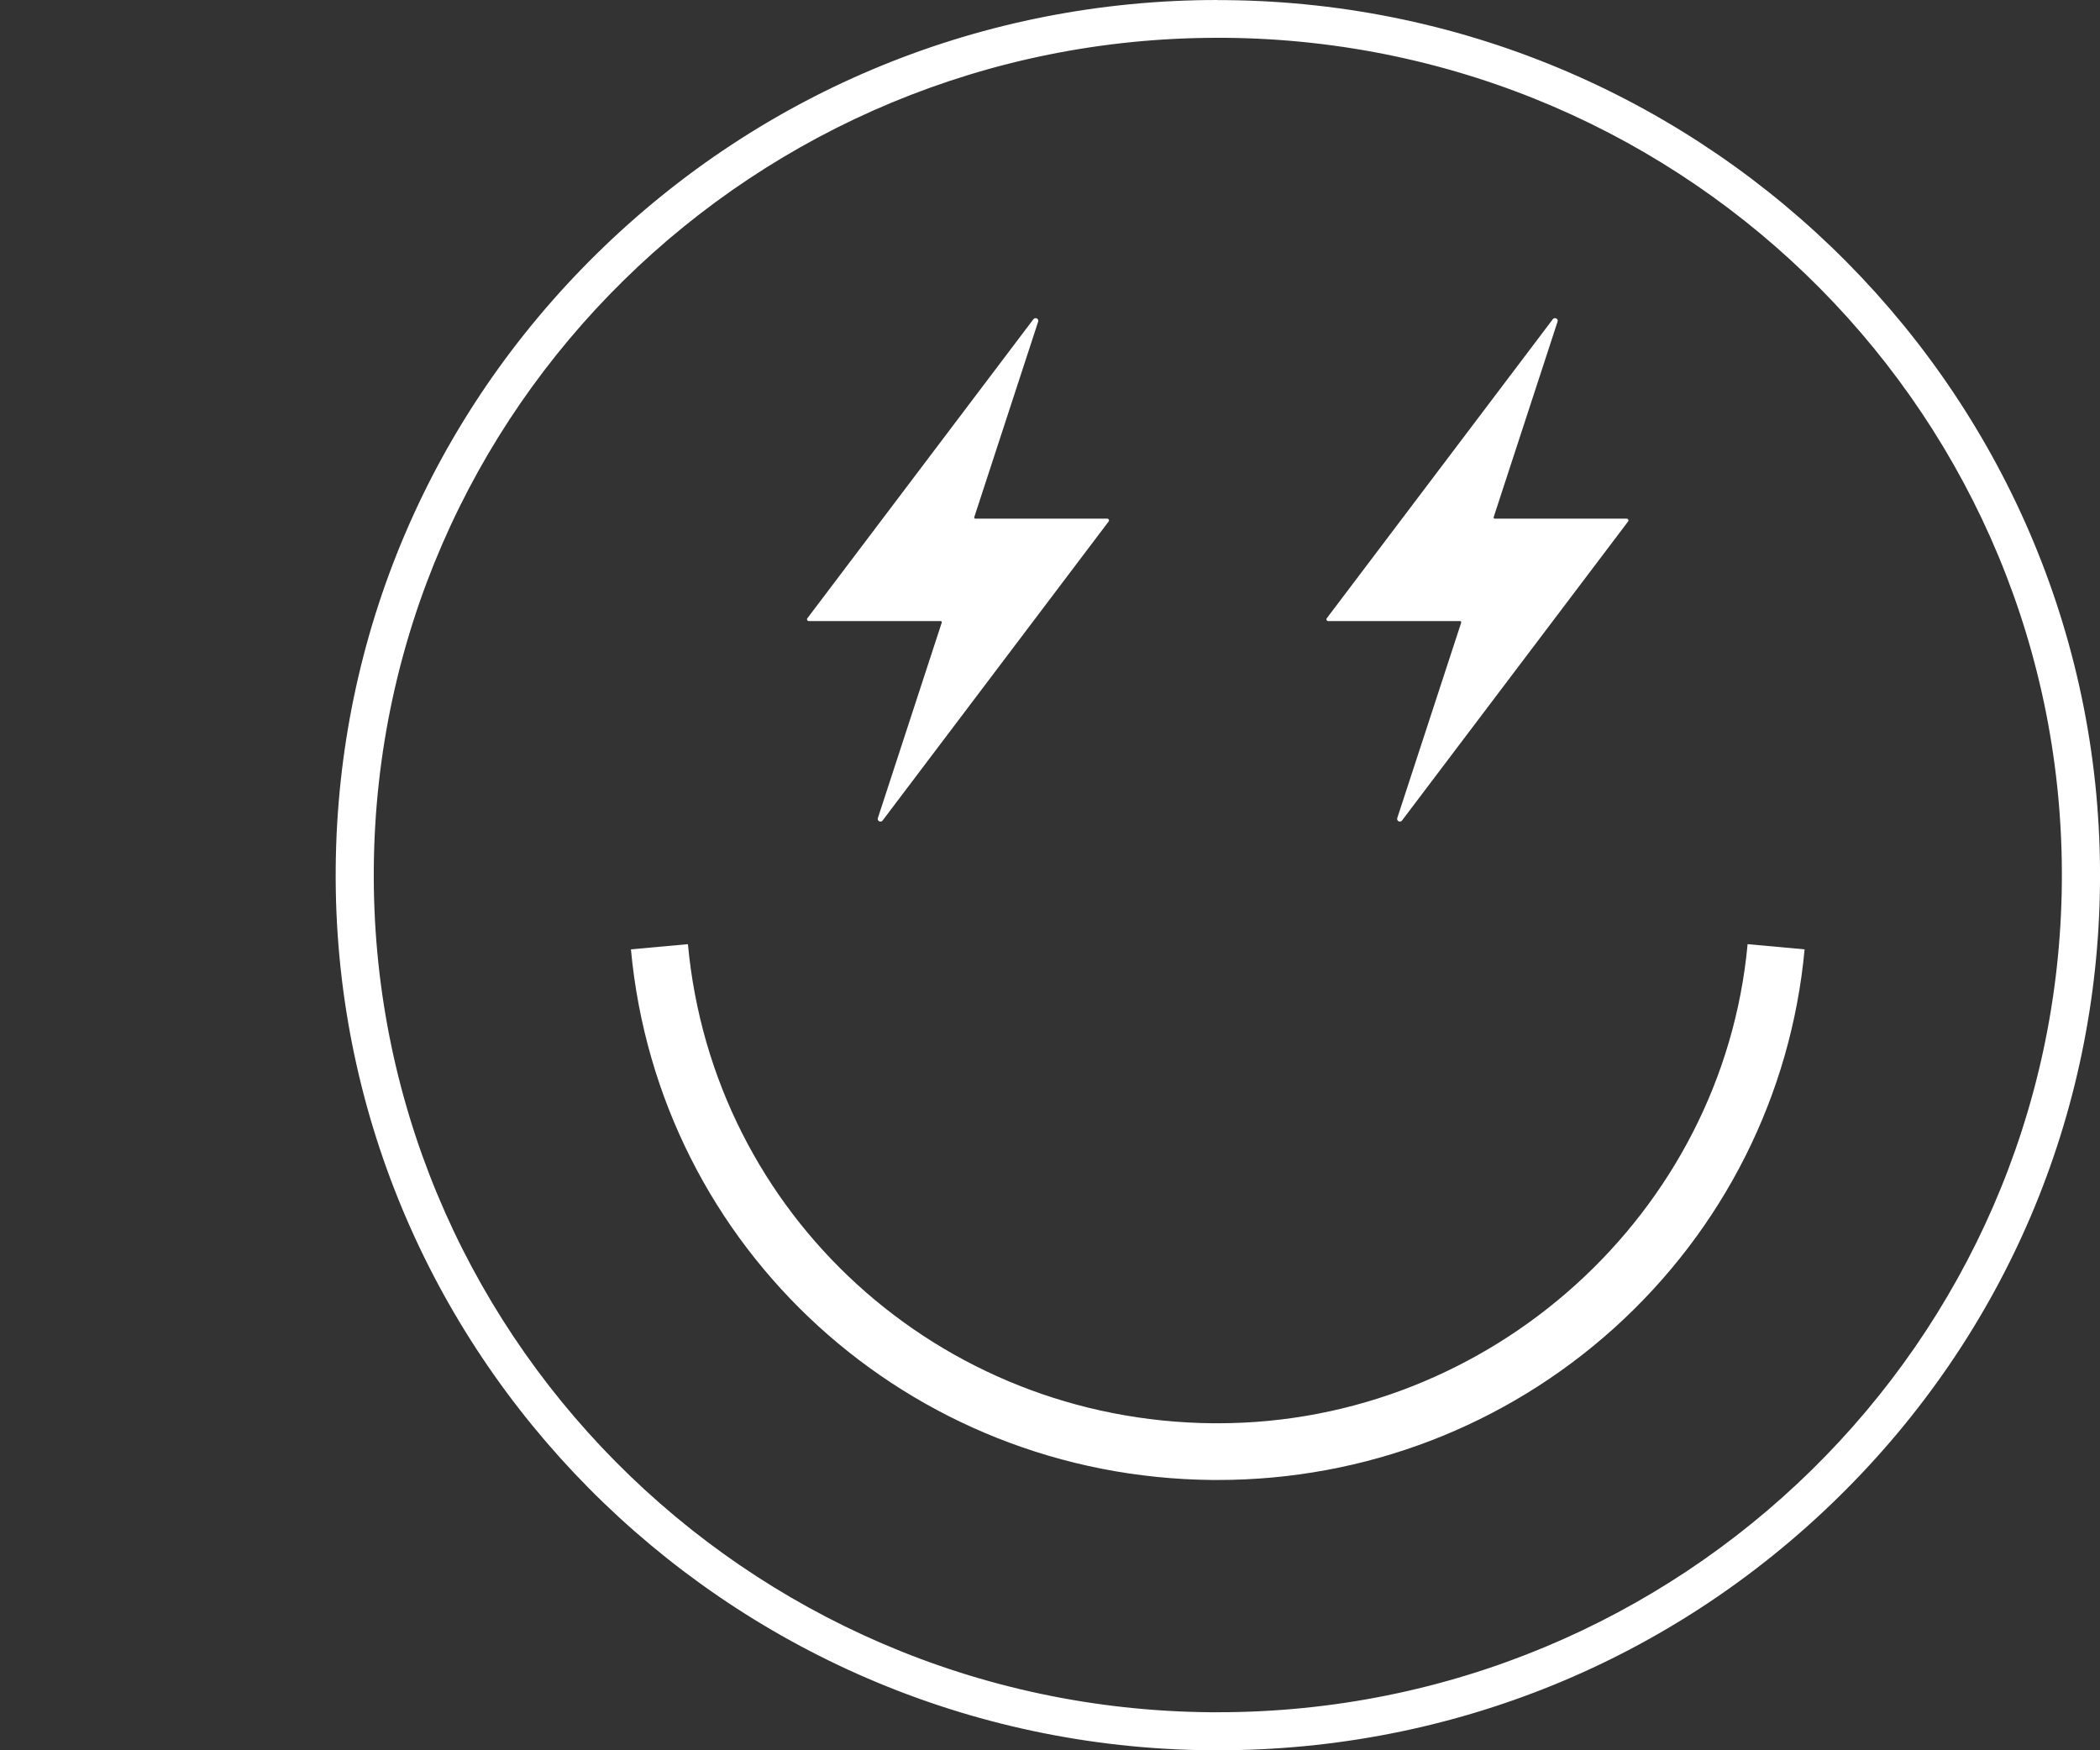 <svg width="36" height="30" viewBox="0 0 36 30" fill="none" xmlns="http://www.w3.org/2000/svg">
<rect x="0" y="0" width="36" height="30" fill="#333333" stroke="none"/>
<path d="M20.874 0.648C20.918 0.648 20.962 0.648 21.007 0.648C28.997 0.719 35.417 7.201 35.346 15.126C35.275 23.008 28.81 29.348 20.88 29.348C20.836 29.348 20.793 29.348 20.747 29.348C12.757 29.278 6.337 22.795 6.408 14.87C6.479 6.988 12.944 0.648 20.874 0.648ZM20.874 0C16.865 0 13.086 1.544 10.235 4.344C7.382 7.147 5.791 10.884 5.755 14.867C5.68 23.138 12.403 29.926 20.742 30C20.789 30 20.834 30 20.88 30C24.89 30 28.669 28.458 31.52 25.657C34.373 22.855 35.964 19.117 36 15.135C36.074 6.864 29.352 0.076 21.012 0.002C20.965 0.002 20.92 0.002 20.874 0.002V0Z" fill="white"/>
<path d="M20.879 25.367C20.848 25.367 20.817 25.367 20.788 25.367C15.578 25.321 11.292 21.41 10.816 16.272L11.793 16.183C12.222 20.823 16.092 24.353 20.795 24.395C20.823 24.395 20.85 24.395 20.877 24.395C25.551 24.395 29.532 20.803 29.959 16.183L30.936 16.272C30.705 18.768 29.545 21.073 27.669 22.765C25.804 24.445 23.396 25.367 20.879 25.367Z" fill="white"/>
<path d="M18.983 8.89H16.722C16.707 8.89 16.698 8.878 16.702 8.863L17.797 5.513C17.813 5.463 17.746 5.43 17.715 5.472L13.84 10.598C13.825 10.618 13.84 10.645 13.863 10.645H16.124C16.139 10.645 16.148 10.657 16.144 10.672L15.049 14.022C15.033 14.072 15.1 14.105 15.131 14.063L19.006 8.937C19.021 8.917 19.006 8.89 18.983 8.89Z" fill="white"/>
<path d="M27.887 8.89H25.626C25.611 8.89 25.602 8.878 25.606 8.863L26.701 5.513C26.718 5.463 26.65 5.43 26.619 5.472L22.744 10.598C22.73 10.618 22.744 10.645 22.768 10.645H25.029C25.043 10.645 25.052 10.657 25.049 10.672L23.953 14.022C23.937 14.072 24.004 14.105 24.035 14.063L27.911 8.937C27.925 8.917 27.911 8.89 27.887 8.89Z" fill="white"/>
</svg>
